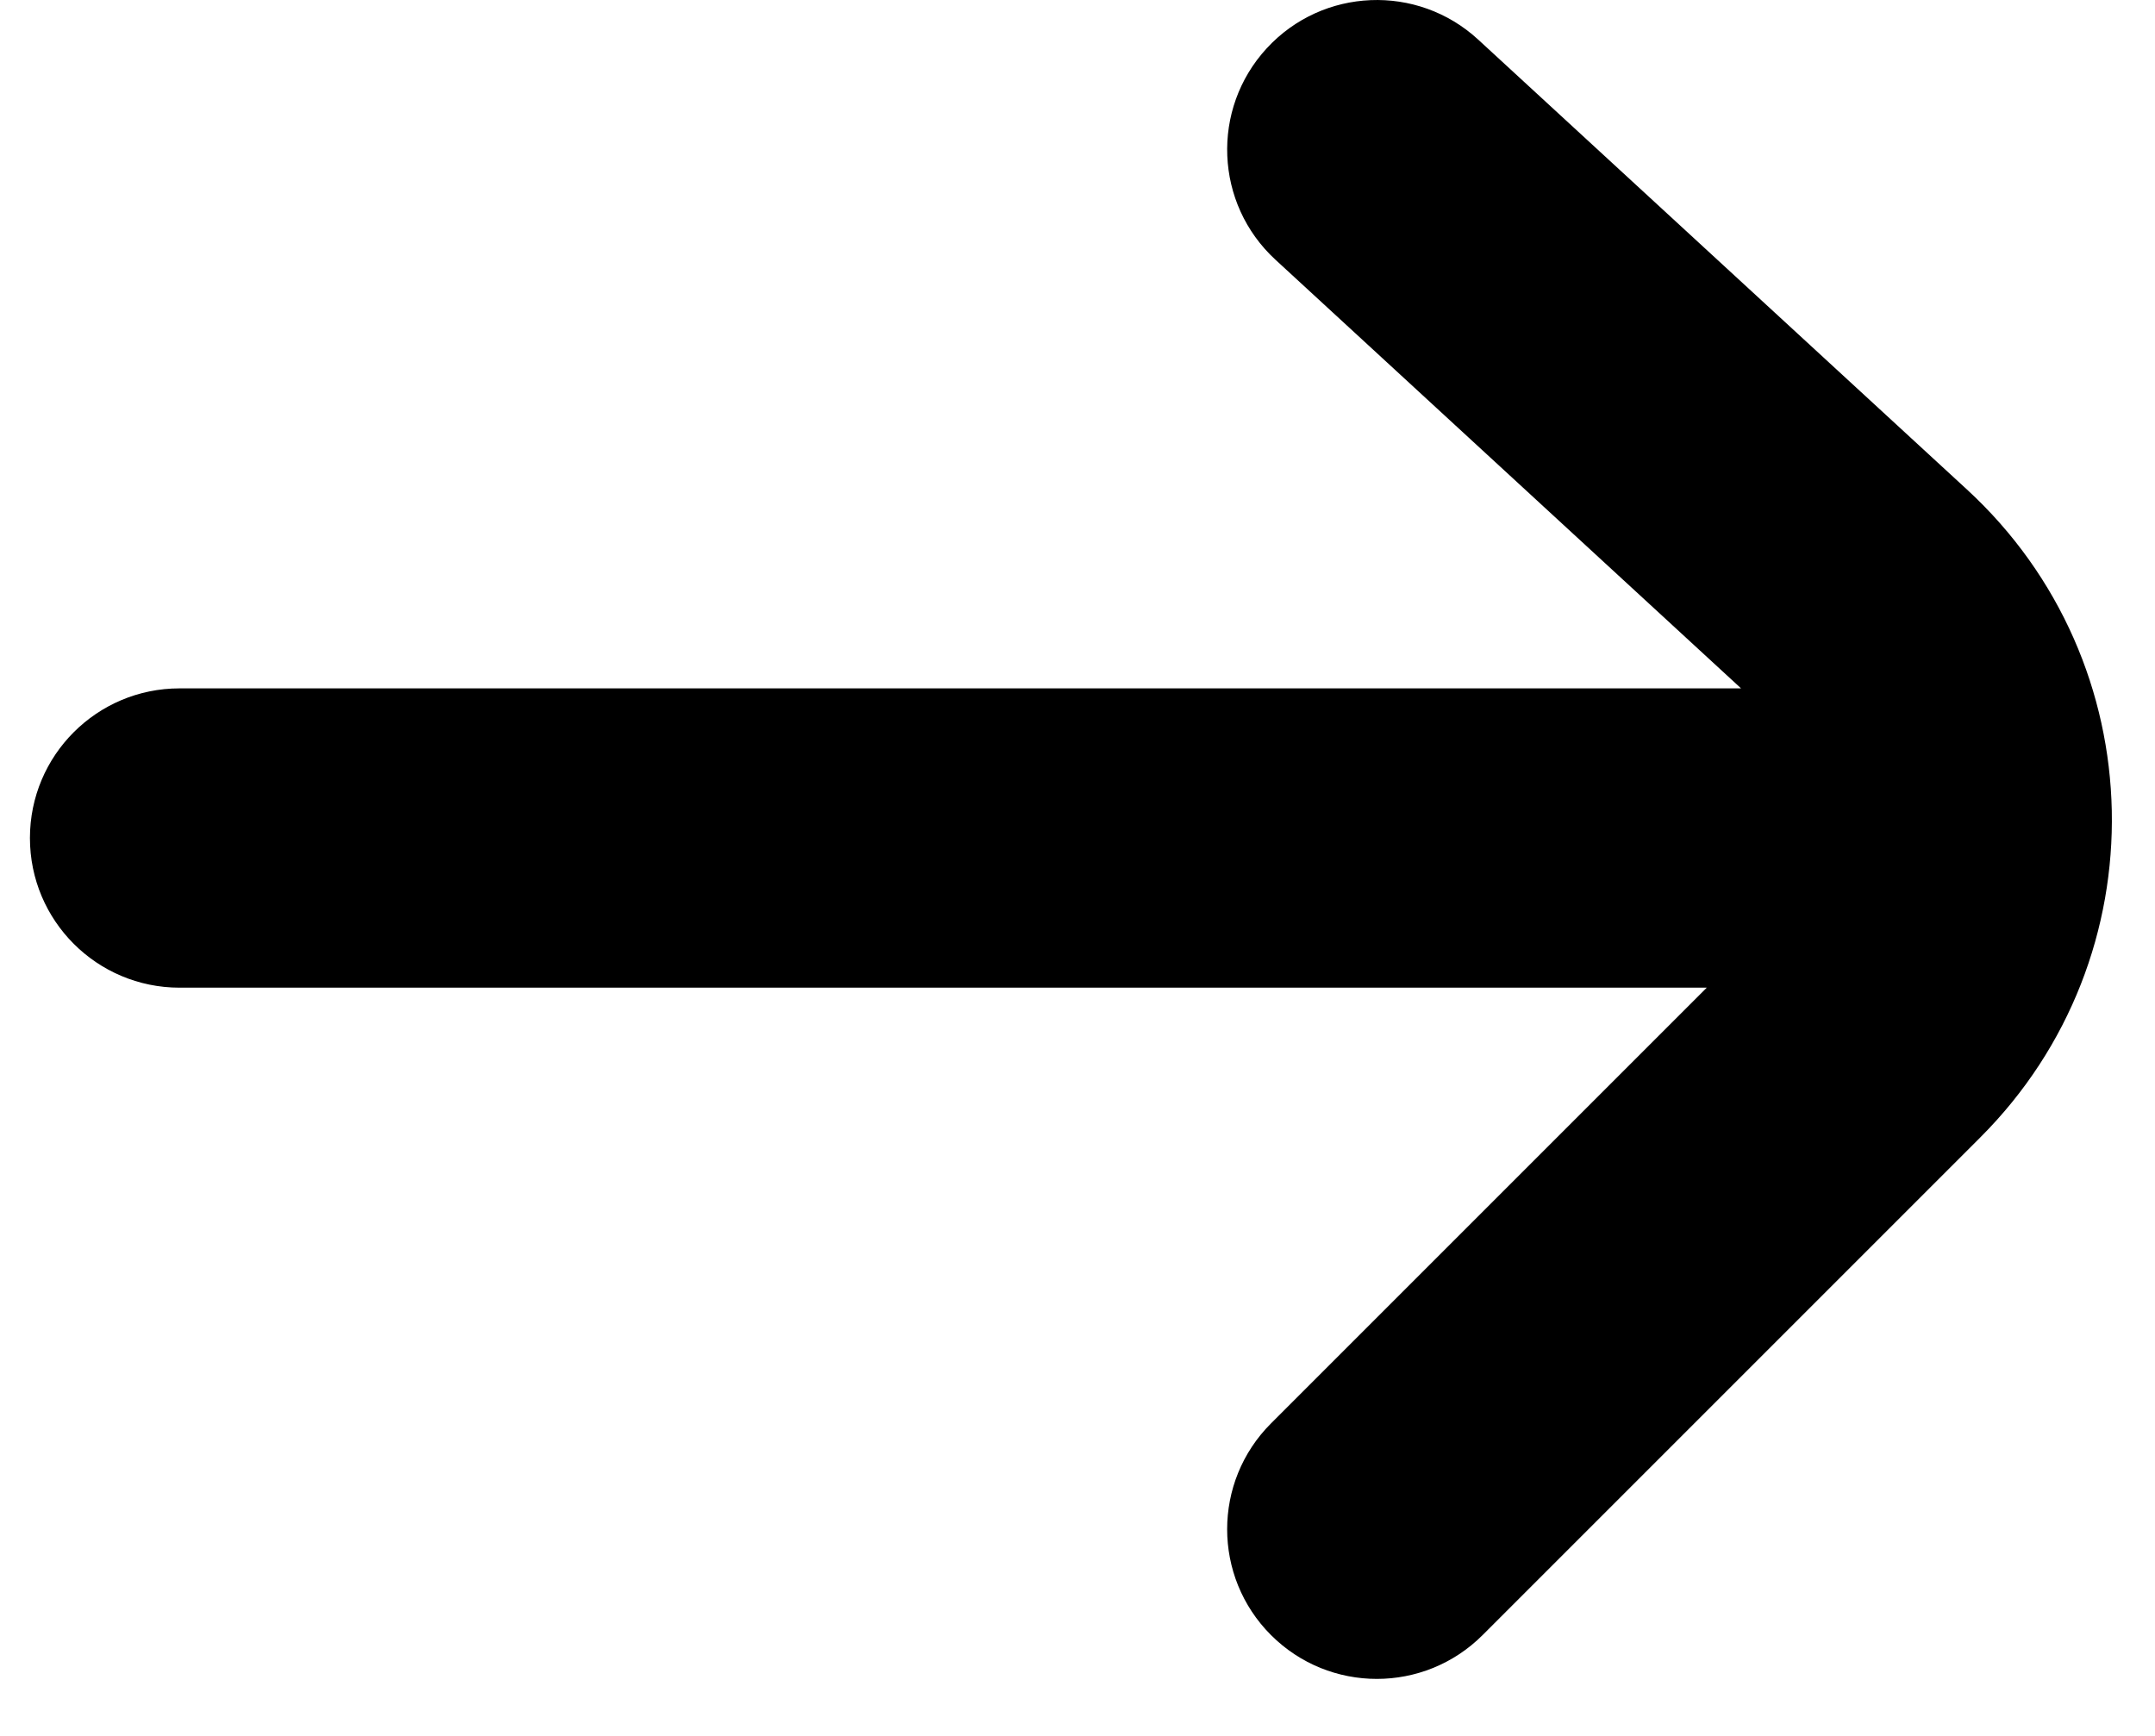 <?xml version="1.0" encoding="UTF-8"?> <svg xmlns="http://www.w3.org/2000/svg" width="36" height="29" viewBox="0 0 36 29" fill="none"> <path fill-rule="evenodd" clip-rule="evenodd" d="M24.693 0.661C23.677 -0.274 22.096 -0.209 21.161 0.807C20.226 1.823 20.291 3.404 21.307 4.339L29.085 11.5L3 11.5C1.619 11.5 0.5 12.619 0.5 14C0.5 15.381 1.619 16.5 3 16.5L28.512 16.5L21.232 23.78C20.256 24.756 20.256 26.339 21.232 27.315C22.209 28.292 23.791 28.292 24.768 27.315L33.083 19C36.098 15.985 35.996 11.067 32.86 8.179L24.693 0.661Z" fill="black"></path> </svg> 